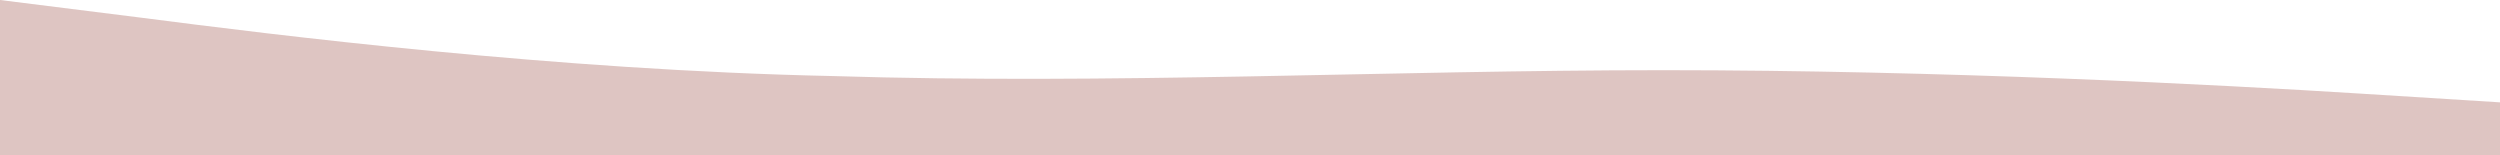 <?xml version="1.0" encoding="UTF-8"?> <svg xmlns="http://www.w3.org/2000/svg" width="1613" height="100" viewBox="0 0 1613 100" fill="none"> <path fill-rule="evenodd" clip-rule="evenodd" d="M0 0L90.372 11.321C178.005 22.642 358.749 45.283 536.754 49.057C717.497 54.717 895.503 45.283 1073.51 45.283C1254.25 45.283 1432.26 54.717 1522.63 60.377L1613 66.038V100H1522.63C1432.26 100 1254.25 100 1073.51 100C895.503 100 717.497 100 536.754 100C358.749 100 178.005 100 90.372 100H0V0Z" fill="#DEC5C2"></path> </svg> 